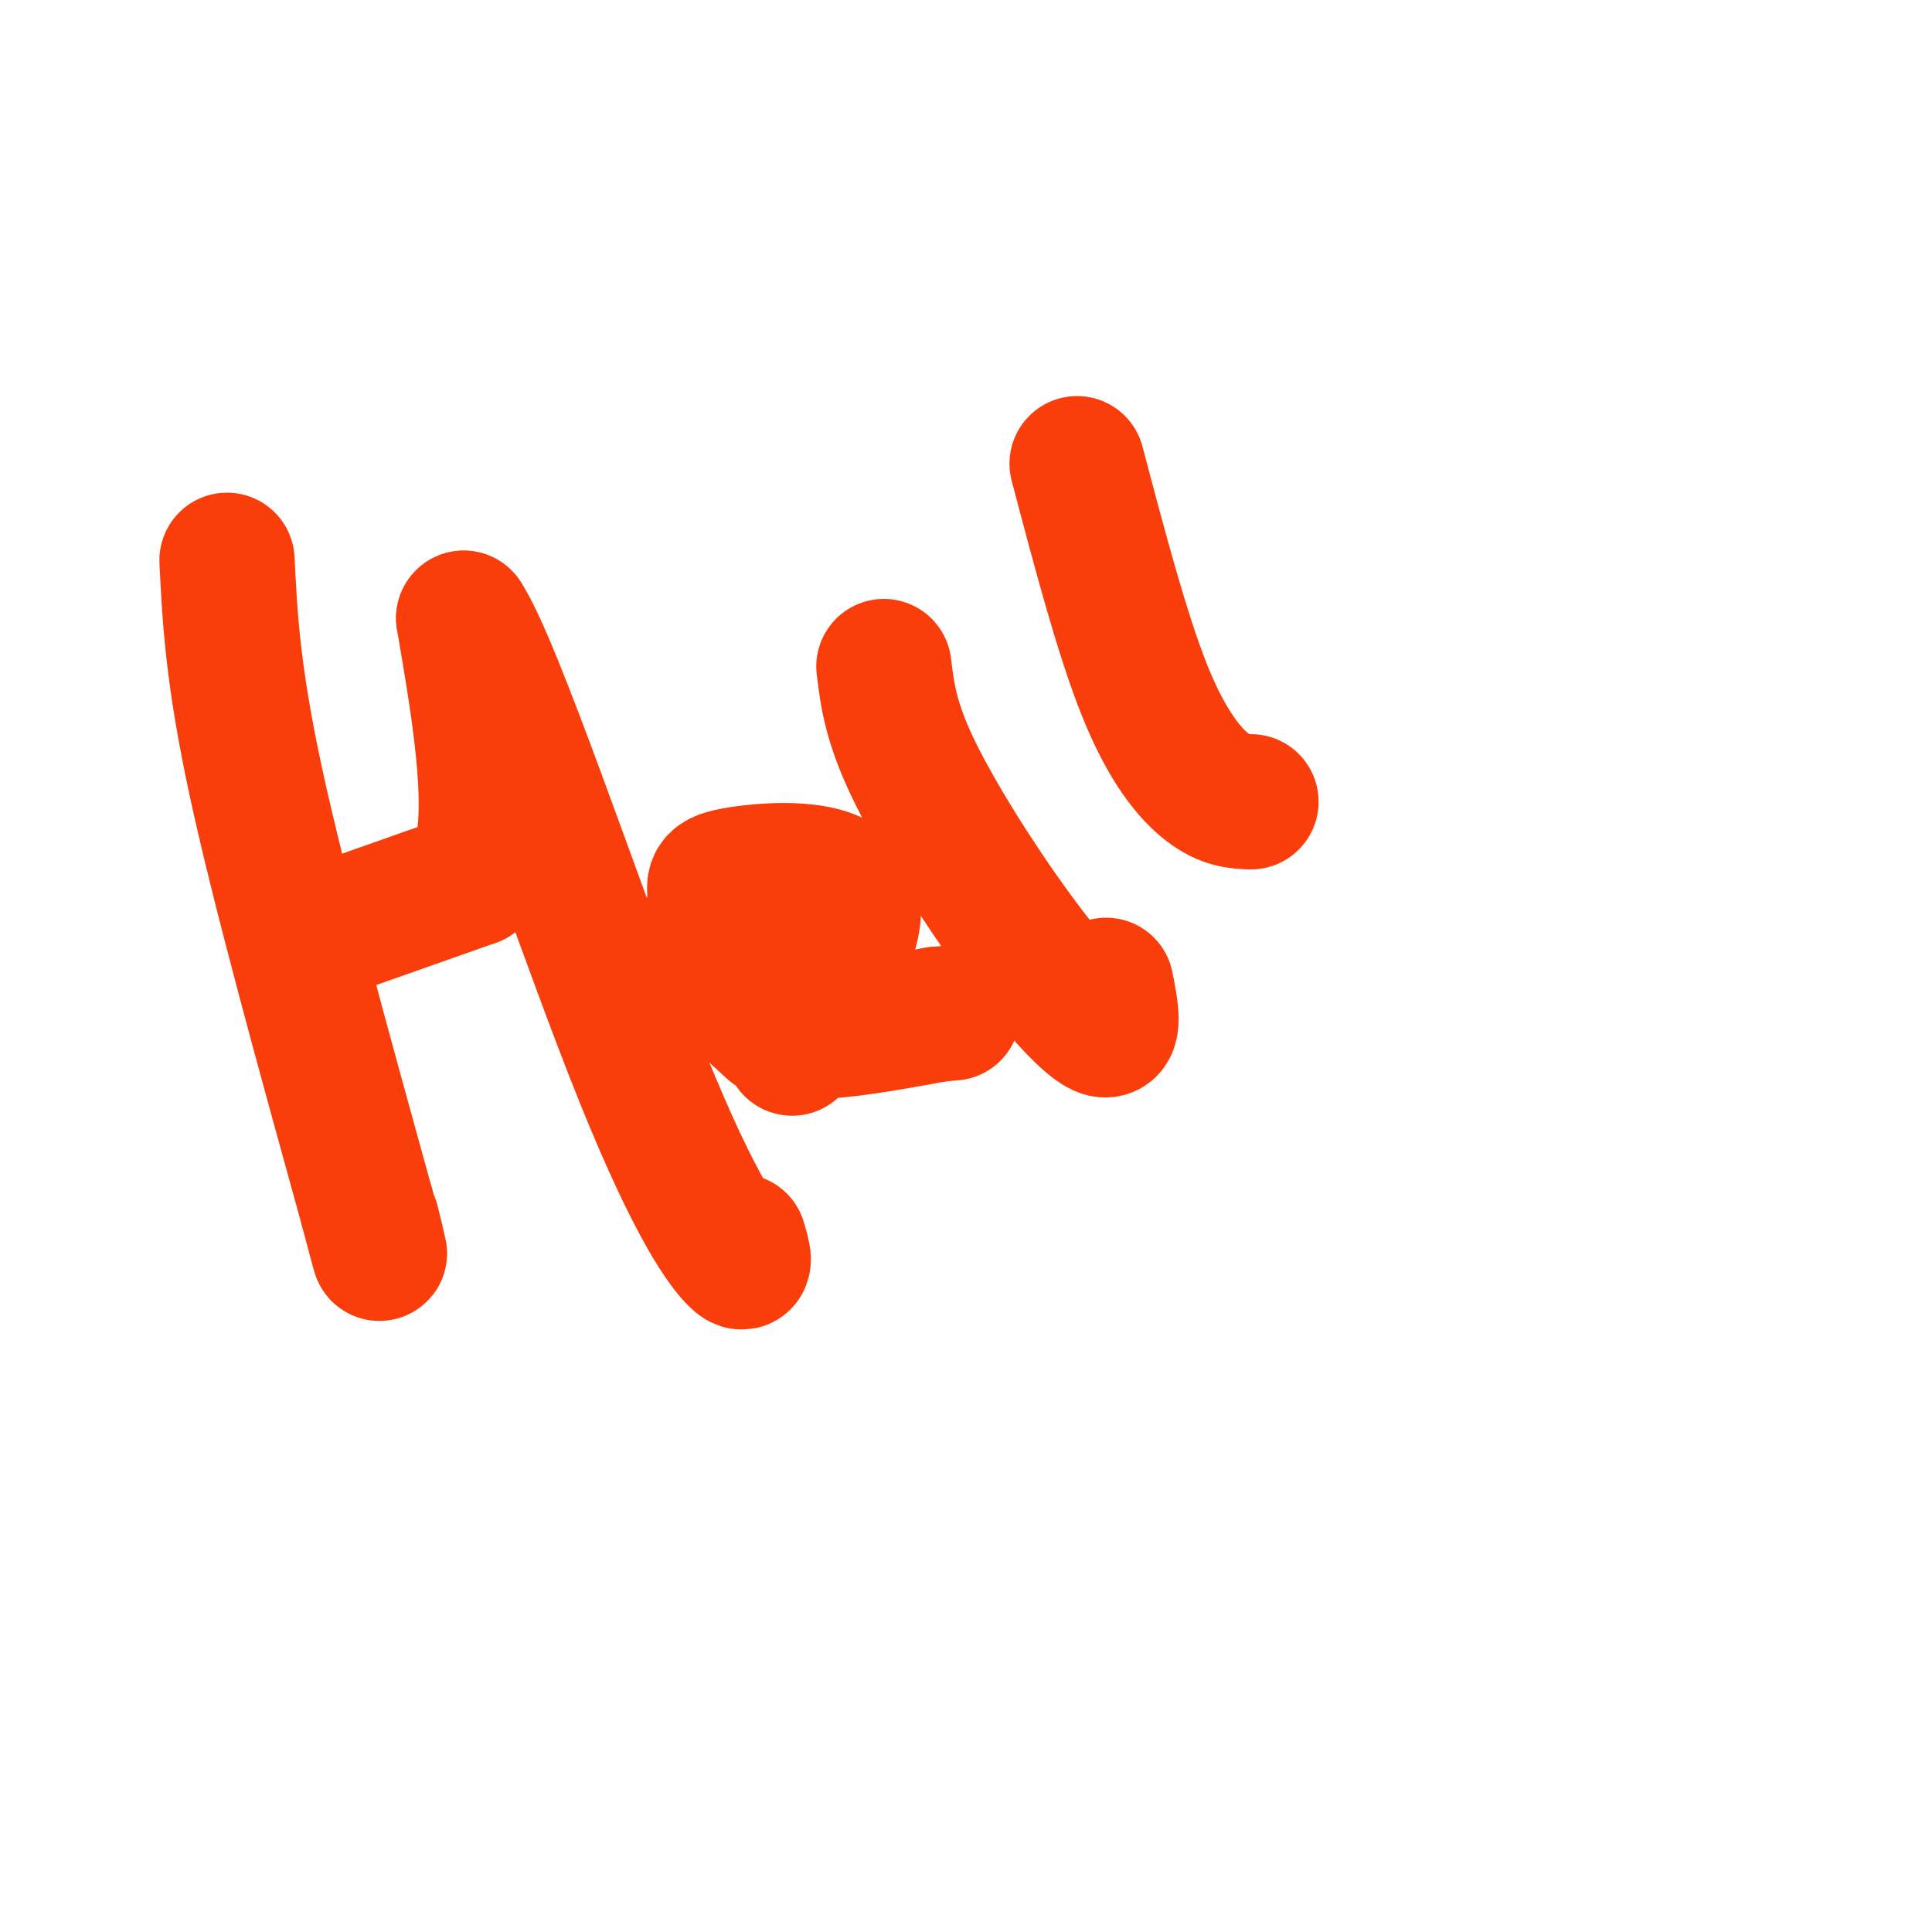 <svg viewBox='0 0 400 400' version='1.1' xmlns='http://www.w3.org/2000/svg' xmlns:xlink='http://www.w3.org/1999/xlink'><g fill='none' stroke='#F93D0B' stroke-width='28' stroke-linecap='round' stroke-linejoin='round'><path d='M47,116c0.583,11.833 1.167,23.667 6,46c4.833,22.333 13.917,55.167 23,88'/><path d='M76,250c4.000,15.167 2.500,9.083 1,3'/><path d='M64,194c0.000,0.000 34.000,-12.000 34,-12'/><path d='M98,182c5.333,-11.000 1.667,-32.500 -2,-54'/><path d='M96,128c6.369,9.464 23.292,60.125 35,90c11.708,29.875 18.202,38.964 21,42c2.798,3.036 1.899,0.018 1,-3'/><path d='M164,217c7.544,-13.002 15.088,-26.003 12,-32c-3.088,-5.997 -16.807,-4.989 -23,-4c-6.193,0.989 -4.860,1.959 -5,5c-0.140,3.041 -1.754,8.155 0,13c1.754,4.845 6.877,9.423 12,14'/><path d='M160,213c7.667,1.833 20.833,-0.583 34,-3'/><path d='M194,210c5.667,-0.500 2.833,-0.250 0,0'/><path d='M183,138c0.690,5.679 1.381,11.357 6,21c4.619,9.643 13.167,23.250 21,34c7.833,10.750 14.952,18.643 18,20c3.048,1.357 2.024,-3.821 1,-9'/><path d='M223,96c4.667,17.689 9.333,35.378 14,47c4.667,11.622 9.333,17.178 13,20c3.667,2.822 6.333,2.911 9,3'/></g>
</svg>